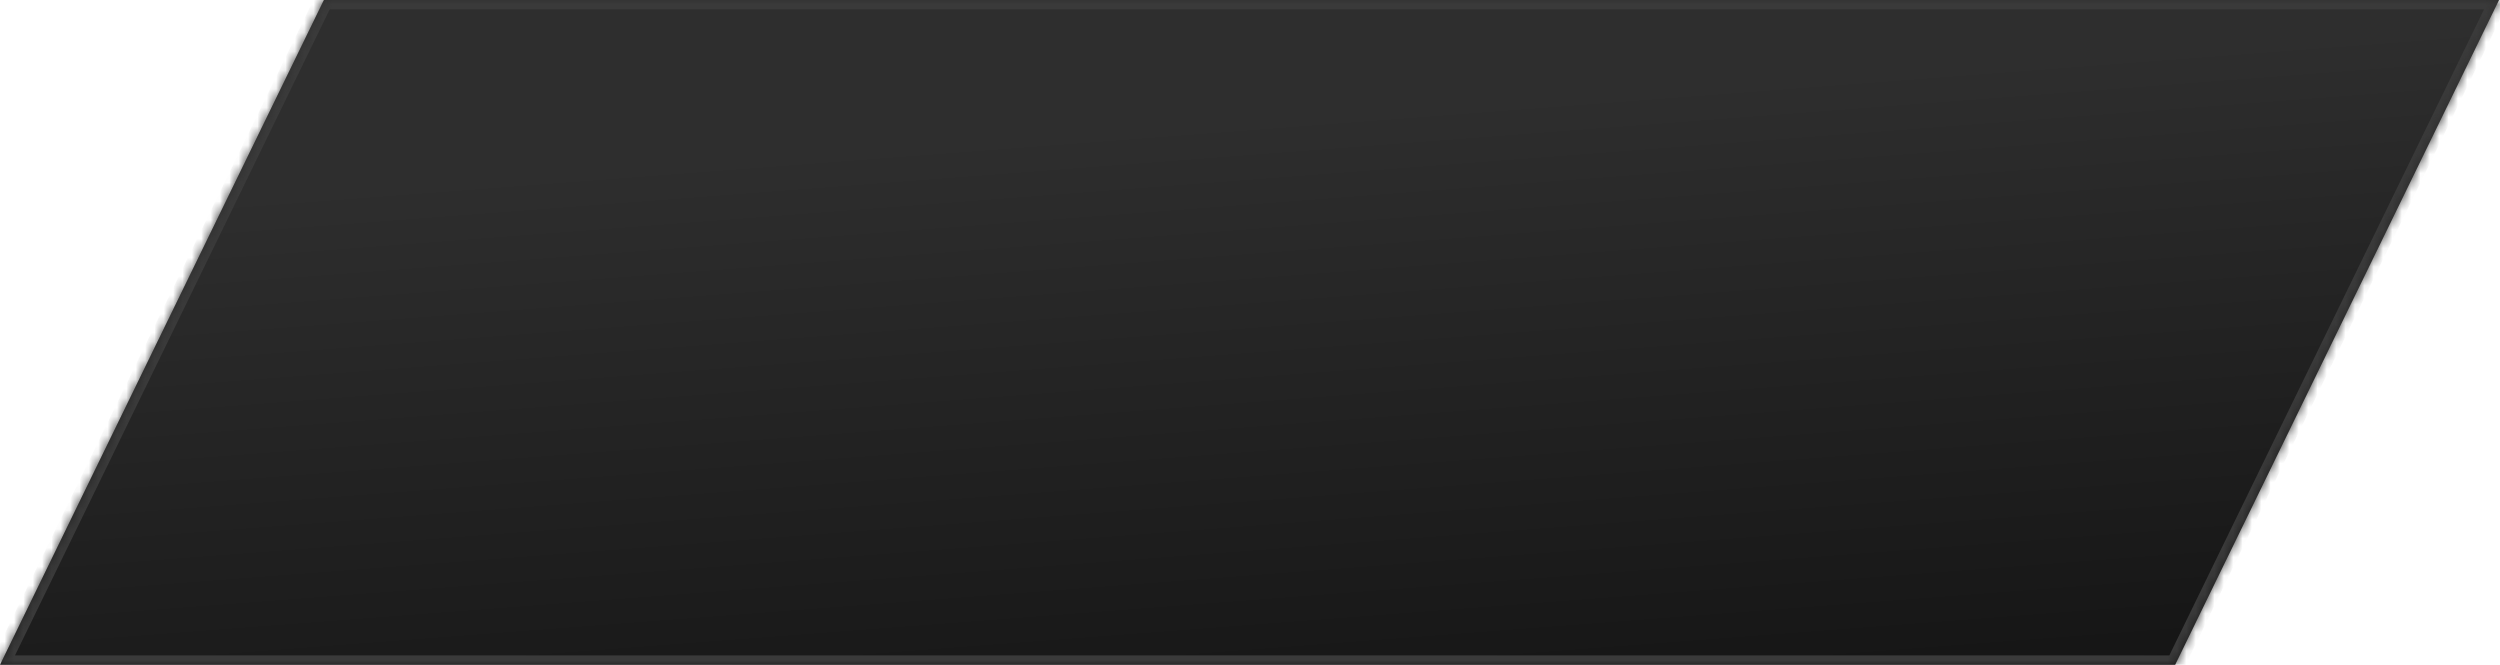 <?xml version="1.0" encoding="UTF-8"?> <svg xmlns="http://www.w3.org/2000/svg" width="267" height="71" viewBox="0 0 267 71" fill="none"><mask id="path-1-inside-1_3397_3501" fill="white"><path fill-rule="evenodd" clip-rule="evenodd" d="M266.897 0H34.589L0 71H232.308L266.897 0Z"></path></mask><path fill-rule="evenodd" clip-rule="evenodd" d="M266.897 0H34.589L0 71H232.308L266.897 0Z" fill="url(#paint0_linear_3397_3501)"></path><path d="M34.589 0V-1H33.963L33.69 -0.438L34.589 0ZM266.897 0L267.796 0.438L268.496 -1H266.897V0ZM0 71L-0.899 70.562L-1.6 72H0V71ZM232.308 71V72H232.934L233.207 71.438L232.308 71ZM34.589 1H266.897V-1H34.589V1ZM0.899 71.438L35.488 0.438L33.69 -0.438L-0.899 70.562L0.899 71.438ZM232.308 70H0V72H232.308V70ZM233.207 71.438L267.796 0.438L265.998 -0.438L231.409 70.562L233.207 71.438Z" fill="#3A3A3A" mask="url(#path-1-inside-1_3397_3501)"></path><defs><linearGradient id="paint0_linear_3397_3501" x1="298.218" y1="-1.11309e-05" x2="303.236" y2="65.648" gradientUnits="userSpaceOnUse"><stop stop-color="#2E2E2E"></stop><stop offset="1" stop-color="#151515"></stop></linearGradient></defs></svg> 
